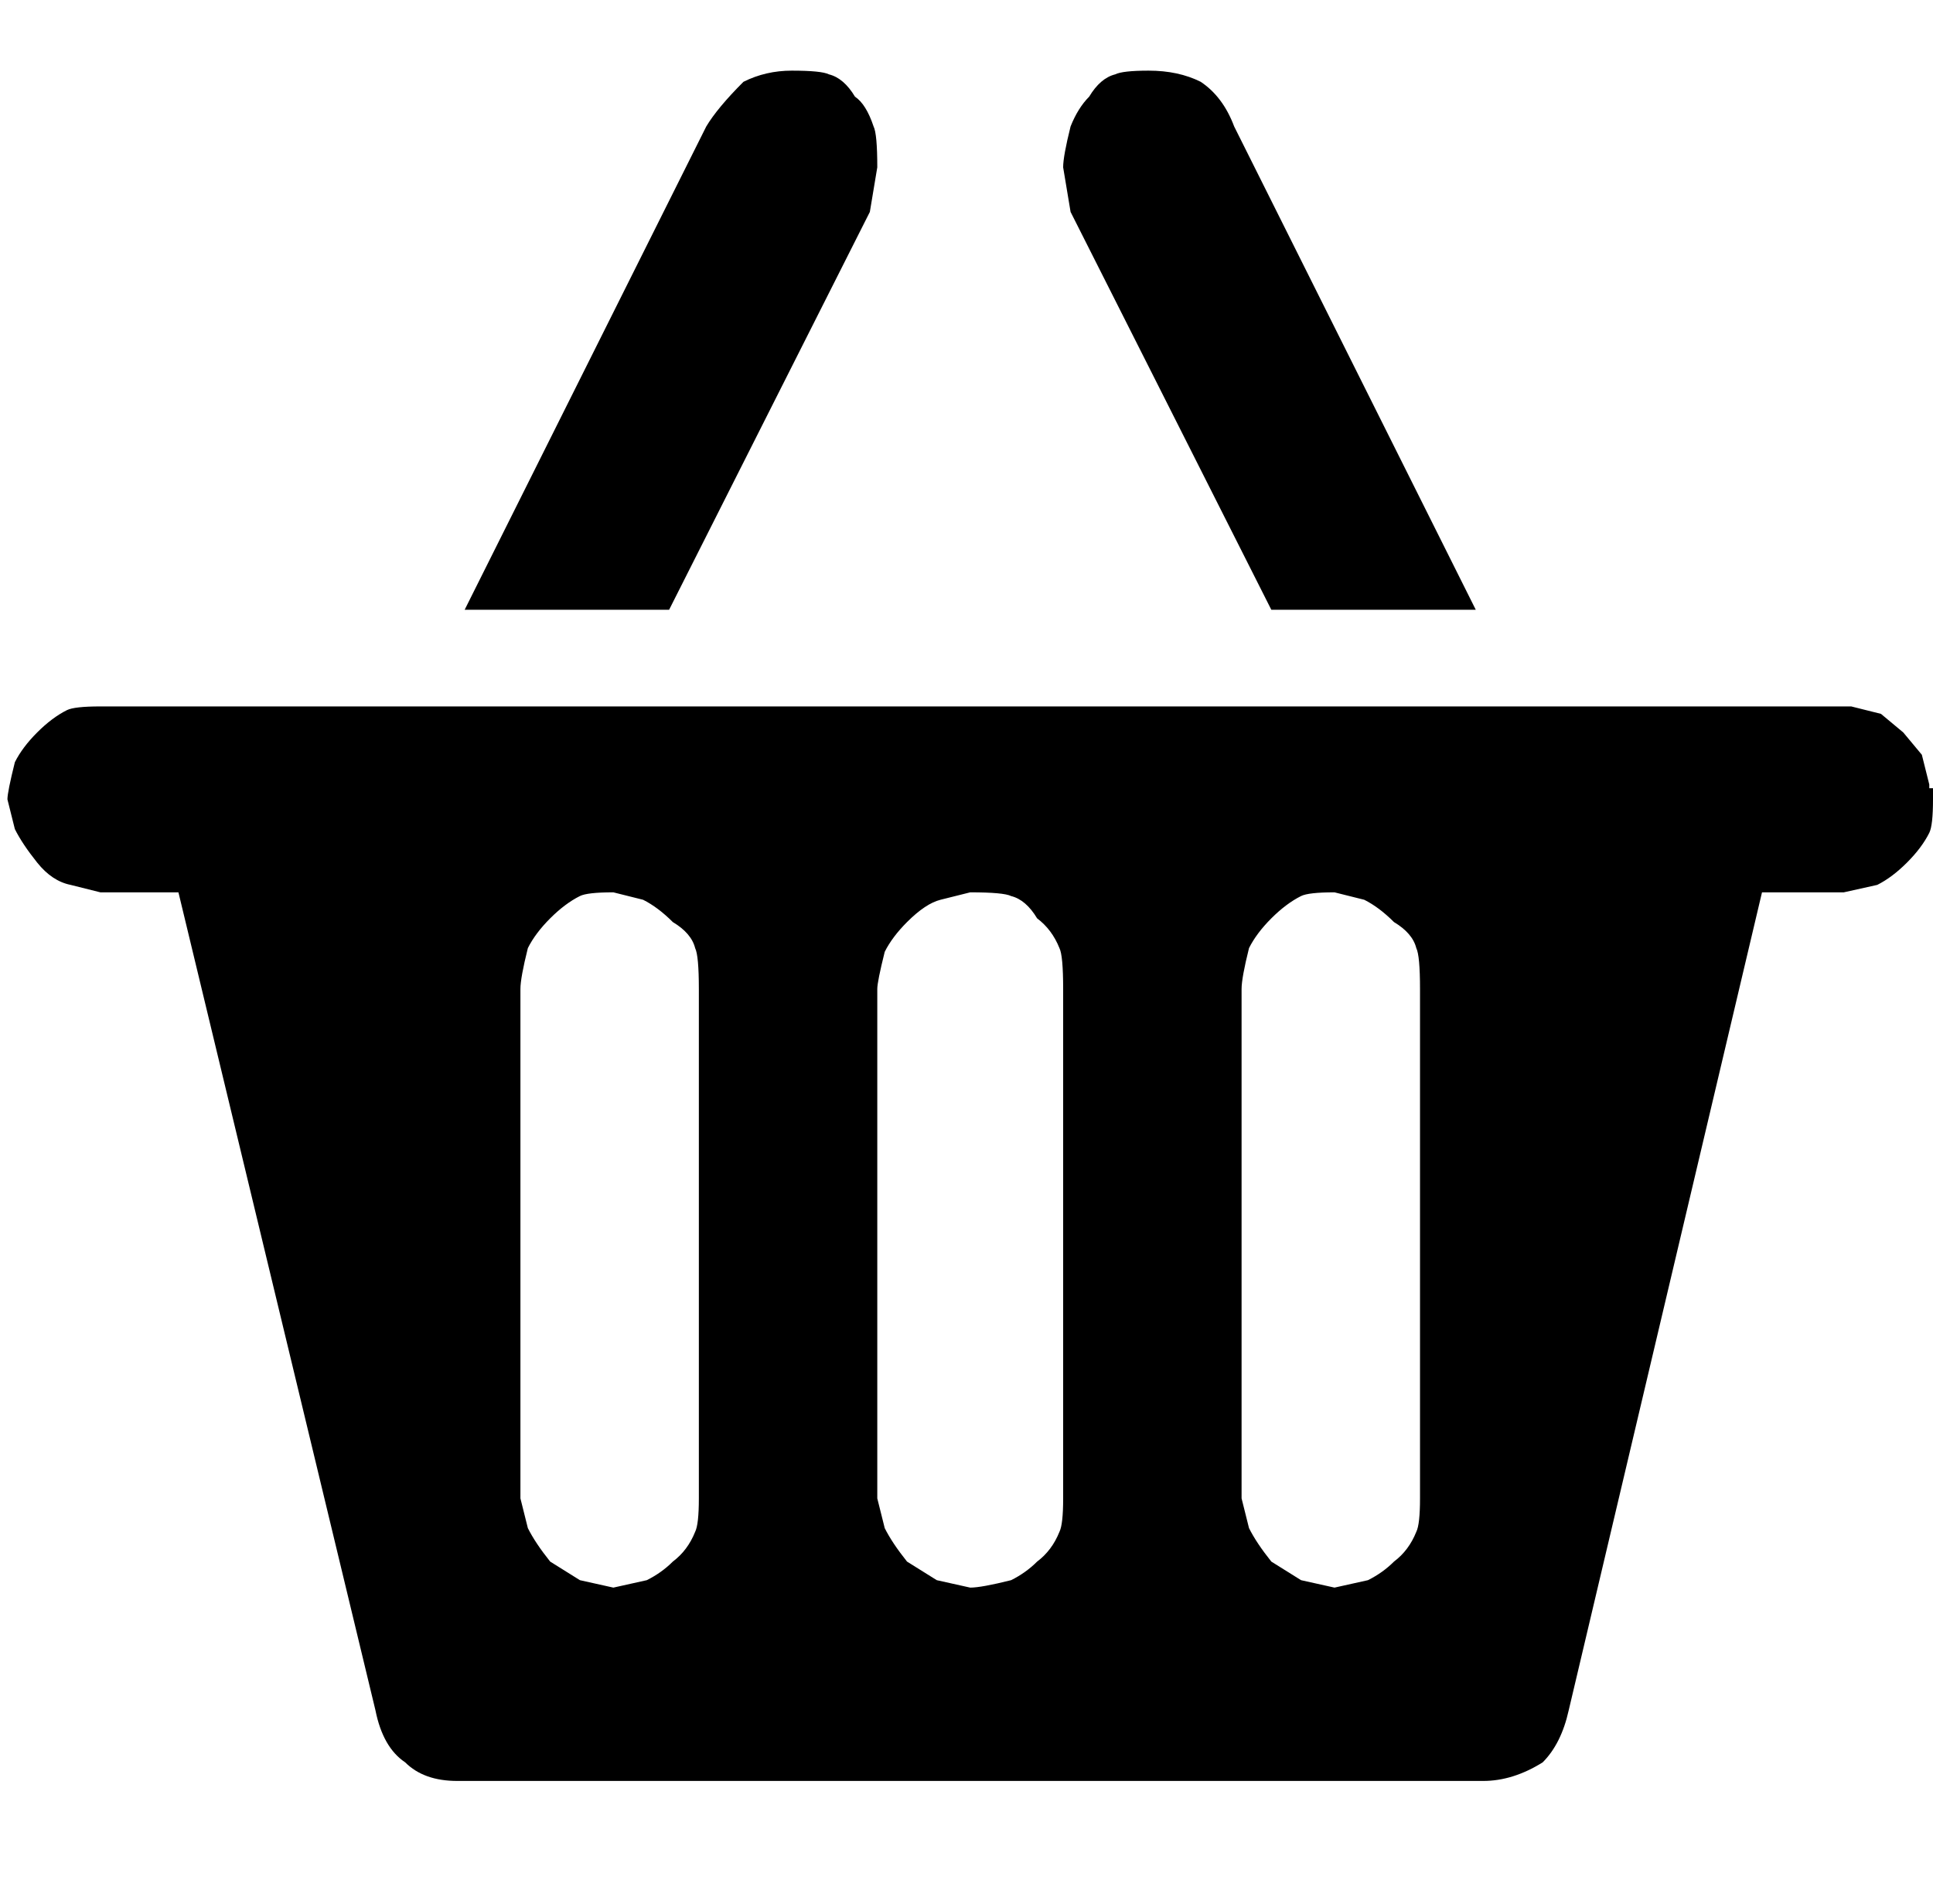 <!-- Generated by IcoMoon.io -->
<svg version="1.1" xmlns="http://www.w3.org/2000/svg" width="1040" height="1024" viewBox="0 0 1040 1024">
<title></title>
<g id="icomoon-ignore">
</g>
<path d="M664 68l130 260h-110l-108-214-4-24q0-6 4-22 4-10 10-16 6-10 14-12 4-2 18-2 16 0 28 6 12 8 18 24zM472 90l-4 24-108 214h-110l130-260q6-10 20-24 12-6 26-6 16 0 20 2 8 2 14 12 6 4 10 16 2 4 2 22zM798 958h-552q-18 0-28-10-12-8-16-28l-106-440h-42l-16-4q-10-2-18-12t-12-18l-4-16q0-4 4-20 4-8 12-16t16-12q4-2 18-2h942l16 4 12 10 10 12 4 16v2h2v6q0 14-2 18-4 8-12 16t-16 12l-18 4h-44l-104 440q-4 18-14 28-16 10-32 10zM750 840q8-6 12-16 2-4 2-18v-274q0-18-2-22-2-8-12-14-8-8-16-12l-16-4q-14 0-18 2-8 4-16 12t-12 16q-4 16-4 22v274l4 16q4 8 12 18l16 10 18 4 18-4q8-4 14-10zM558 840q8-6 12-16 2-4 2-18v-274q0-18-2-22-4-10-12-16-6-10-14-12-4-2-22-2l-16 4q-8 2-18 12-8 8-12 16-4 16-4 20v274l4 16q4 8 12 18l16 10 18 4q6 0 22-4 8-4 14-10zM362 840q8-6 12-16 2-4 2-18v-274q0-18-2-22-2-8-12-14-8-8-16-12l-16-4q-14 0-18 2-8 4-16 12t-12 16q-4 16-4 22v274l4 16q4 8 12 18l16 10 18 4 18-4q8-4 14-10z"></path>
</svg>
